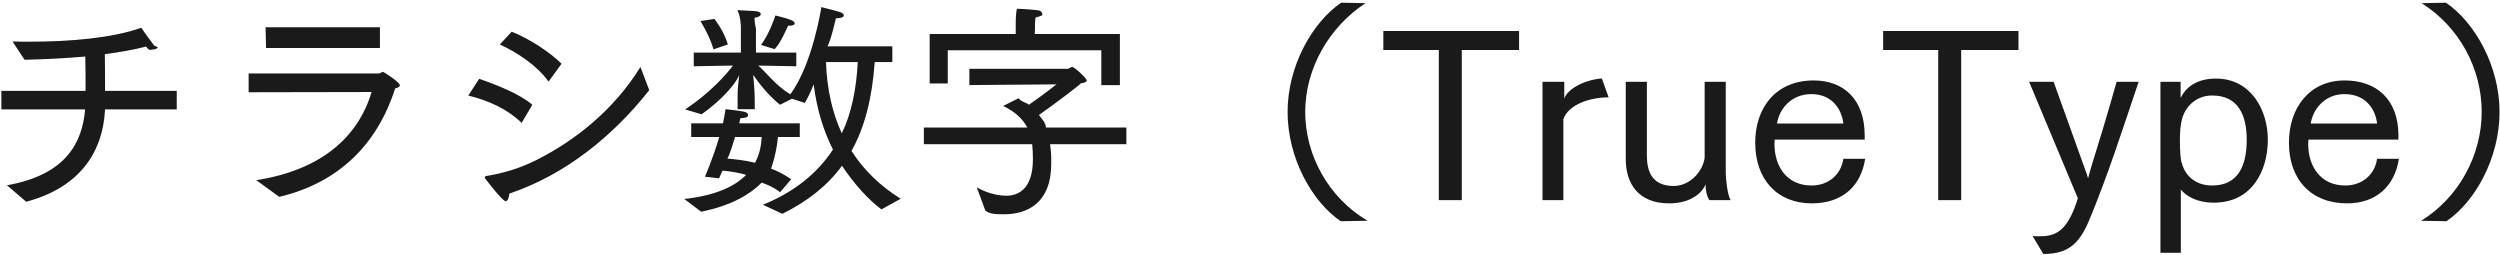 <svg 
 xmlns="http://www.w3.org/2000/svg"
 xmlns:xlink="http://www.w3.org/1999/xlink"
 width="776px" height="79px">
<path fill-rule="evenodd"  fill="rgb(26, 26, 26)"
 d="M759.373,68.669 L751.525,68.525 C763.190,61.37 770.318,48.147 770.318,34.754 C770.318,21.361 763.46,8.400 751.669,0.983 L759.229,0.839 C768.230,6.960 775.863,20.569 775.863,34.754 C775.863,48.940 768.374,62.549 759.373,68.669 ZM727.982,57.580 C733.167,57.580 737.127,54.268 737.847,49.300 L744.616,49.300 C743.320,57.76 737.559,63.125 728.54,63.125 C717.325,63.125 710.485,55.708 710.485,44.259 C710.485,33.530 716.821,24.97 727.766,24.97 C737.703,24.97 744.400,30.866 744.472,41.883 L744.472,43.323 L716.533,43.323 C716.533,43.755 716.461,44.187 716.461,44.619 C716.461,51.748 720.350,57.580 727.982,57.580 ZM737.847,38.355 C737.415,34.250 734.607,29.210 727.694,29.210 C721.574,29.210 717.901,33.962 717.253,38.355 L737.847,38.355 ZM687.158,62.909 C681.974,62.909 678.590,60.893 676.934,58.84 L676.934,78.462 L670.597,78.462 L670.597,25.394 L676.861,25.394 L676.861,30.434 C678.158,27.626 681.326,24.385 687.806,24.385 C698.823,24.385 703.936,34.34 703.936,43.323 C703.936,52.900 699.111,62.909 687.158,62.909 ZM686.654,29.642 C681.470,29.642 678.230,33.314 677.294,36.987 C676.789,38.787 676.645,41.19 676.645,43.683 C676.645,46.275 676.789,49.84 677.294,50.812 C678.302,54.52 681.470,57.580 686.654,57.580 C694.71,57.580 697.383,51.460 697.383,43.395 C697.383,35.690 694.71,29.642 686.654,29.642 ZM634.453,78.822 C634.381,78.822 634.309,78.822 634.237,78.822 L630.925,73.278 C631.573,73.278 632.221,73.350 632.797,73.350 C637.693,73.350 641.654,72.342 644.966,61.541 L629.845,25.394 L637.45,25.394 L647.198,52.540 C647.486,53.260 647.918,54.412 648.134,55.348 C648.278,54.700 648.710,53.332 648.926,52.468 C650.511,47.427 654.759,33.530 656.991,25.394 L663.832,25.394 C658.935,39.867 654.183,54.772 648.350,68.669 C645.398,75.582 641.942,78.822 634.453,78.822 ZM608.752,62.117 L601.623,62.117 L601.623,15.529 L584.53,15.529 L584.53,9.624 L626.537,9.624 L626.537,15.529 L608.752,15.529 L608.752,62.117 ZM562.311,57.580 C567.496,57.580 571.456,54.268 572.176,49.300 L578.945,49.300 C577.649,57.76 571.888,63.125 562.383,63.125 C551.654,63.125 544.814,55.708 544.814,44.259 C544.814,33.530 551.150,24.97 562.95,24.97 C572.32,24.97 578.729,30.866 578.801,41.883 L578.801,43.323 L550.862,43.323 C550.862,43.755 550.790,44.187 550.790,44.619 C550.790,51.748 554.679,57.580 562.311,57.580 ZM572.176,38.355 C571.744,34.250 568.936,29.210 562.23,29.210 C555.903,29.210 552.230,33.962 551.582,38.355 L572.176,38.355 ZM529.409,57.220 C528.545,59.524 525.160,63.125 518.104,63.125 C508.383,63.125 504.639,56.788 504.639,49.444 L504.639,25.394 L511.191,25.394 L511.191,48.147 C511.191,52.252 512.127,57.724 519.472,57.724 C524.656,57.724 528.617,53.116 529.121,48.940 L529.121,25.394 L535.673,25.394 L535.673,53.548 C535.673,55.348 536.177,60.533 537.185,62.117 L530.57,62.117 C529.625,60.605 529.409,58.660 529.409,57.220 ZM485.271,36.987 L485.271,62.117 L478.791,62.117 L478.791,25.394 L485.55,25.394 L485.55,30.578 C486.856,26.906 493.48,24.457 497.224,24.385 L499.313,30.218 C499.241,30.218 499.169,30.218 499.25,30.218 C493.480,30.218 486.856,32.450 485.271,36.987 ZM453.737,62.117 L446.609,62.117 L446.609,15.529 L429.39,15.529 L429.39,9.624 L471.523,9.624 L471.523,15.529 L453.737,15.529 L453.737,62.117 ZM416.156,68.669 C407.156,62.549 399.667,48.940 399.667,34.754 C399.667,20.569 407.300,6.960 416.300,0.839 L423.861,0.983 C412.484,8.400 405.139,21.361 405.139,34.754 C405.139,48.147 412.340,61.37 424.5,68.525 L416.156,68.669 ZM326.299,49.228 C326.299,49.516 326.299,49.804 326.299,50.92 C326.299,62.981 318.90,66.509 311.682,66.509 C309.305,66.509 307.217,66.5 305.849,65.357 L303.185,58.156 C305.489,59.452 308.801,60.749 312.42,60.749 C316.506,60.749 320.610,58.156 320.610,49.516 C320.610,49.372 320.610,49.300 320.610,49.228 C320.610,47.787 320.538,46.275 320.394,44.763 L286.767,44.763 L286.767,39.579 L318.882,39.579 C317.586,37.131 315.282,34.754 311.394,32.882 L316.146,30.506 C317.370,31.82 318.450,31.730 319.386,32.522 C321.979,30.722 325.3,28.274 327.91,26.186 L300.89,26.402 L300.89,21.361 L331.555,21.361 C331.987,21.145 332.419,20.785 332.851,20.785 C333.500,20.785 337.316,24.313 337.316,24.961 C337.316,25.466 336.668,25.682 335.588,25.826 C334.652,26.762 326.659,32.810 322.483,35.690 C323.347,36.843 324.67,38.211 324.643,39.579 L349.629,39.579 L349.629,44.763 L325.939,44.763 C326.155,46.203 326.299,47.715 326.299,49.228 ZM341.852,15.601 L294.184,15.601 L294.184,25.898 L288.568,25.898 L288.568,10.560 L315.282,10.560 L315.282,7.752 C315.282,7.752 315.210,4.440 315.66,2.712 C315.66,2.712 318.666,2.784 321.763,3.144 C322.987,3.216 323.563,3.648 323.563,4.80 C323.563,4.584 322.843,5.160 321.402,5.448 C321.258,6.816 321.258,7.896 321.258,8.832 C321.258,9.408 321.186,9.984 321.186,10.560 L347.613,10.560 L347.613,26.42 L341.852,26.42 L341.852,15.601 ZM273.597,64.997 C269.348,61.757 265.28,57.292 261.356,51.460 C256.819,57.652 250.699,62.477 242.850,66.365 L236.81,63.557 C246.378,59.668 253.651,53.908 258.547,46.419 C255.739,40.803 253.579,34.34 252.571,26.186 C251.779,28.202 250.843,30.146 249.835,31.946 L245.802,30.650 L242.130,32.522 C238.314,29.498 235.289,25.394 233.777,23.233 C234.209,27.626 234.281,28.922 234.281,33.890 L228.953,33.890 L228.953,29.210 C228.953,27.842 229.241,24.889 229.457,23.161 C228.89,25.322 224.416,30.794 217.792,35.474 L212.679,33.98 C220.600,28.634 225.352,23.233 227.513,20.353 L215.344,20.569 L215.344,16.321 L229.97,16.321 L229.97,8.544 C229.97,8.544 229.97,5.232 228.881,3.144 L234.209,3.432 C235.577,3.504 236.153,3.936 236.153,4.368 C236.153,4.872 235.433,5.376 234.209,5.520 C234.137,6.744 234.65,8.904 234.65,8.904 L234.65,16.321 L247.170,16.321 L247.170,20.569 L235.361,20.353 C237.89,22.513 240.474,26.258 245.298,29.282 C252.283,19.921 254.947,2.208 254.947,2.208 C254.947,2.208 259.843,3.432 260.635,3.720 C261.428,3.936 261.932,4.368 261.932,4.800 C261.932,5.232 261.212,5.664 259.699,5.664 C259.627,5.664 259.555,5.664 259.483,5.664 C258.907,7.608 258.43,10.776 256.891,14.377 L276.981,14.377 L276.981,19.273 L271.508,19.273 C270.716,30.506 268.412,39.507 264.308,46.851 C268.124,52.828 273.309,57.796 279.573,61.685 L273.597,64.997 ZM266.252,19.273 L256.387,19.273 C256.675,27.770 258.403,35.114 261.284,41.379 C264.236,35.42 265.820,27.698 266.252,19.273 ZM245.154,7.968 C245.10,7.968 244.794,7.968 244.650,7.968 C244.362,8.472 242.130,13.80 240.402,15.241 L236.225,13.945 C238.890,10.272 240.330,5.808 240.690,4.800 C240.690,4.800 244.290,5.664 245.442,6.168 C246.306,6.528 246.666,6.888 246.666,7.248 C246.666,7.680 246.162,7.968 245.154,7.968 ZM217.432,6.528 L221.752,5.88 C221.752,5.88 224.632,9.408 225.928,13.801 L221.464,15.313 C220.384,11.352 217.432,6.528 217.432,6.528 ZM224.272,52.972 L223.192,55.348 L218.8,54.844 C218.8,54.844 220.960,50.164 223.264,42.531 L214.552,42.531 L214.552,38.283 L224.416,38.283 C224.704,36.843 224.992,35.402 225.208,33.890 C225.208,33.890 229.25,34.322 230.681,34.610 C231.617,34.754 232.193,35.186 232.193,35.618 C232.193,36.50 231.473,36.554 229.817,36.698 C229.673,37.203 229.601,37.707 229.457,38.283 L248.250,38.283 L248.250,42.531 L241.482,42.531 C241.194,45.555 240.546,48.868 239.34,52.36 C241.194,52.972 243.354,54.124 245.586,55.636 L242.130,59.668 C240.330,58.228 238.458,57.4 236.441,56.68 C232.985,60.173 227.297,63.773 217.648,65.717 L212.391,61.757 C222.400,60.677 228.233,57.724 231.617,54.268 C229.313,53.620 226.865,53.188 224.272,52.972 ZM236.441,42.531 L228.161,42.531 C227.441,44.763 226.649,47.67 225.784,49.228 C228.521,49.444 231.401,49.804 234.353,50.524 C235.937,47.643 236.297,44.763 236.441,42.531 ZM156.953,62.45 C155.945,62.45 150.760,55.636 150.616,55.420 C150.544,55.276 150.472,55.132 150.472,54.988 C150.472,54.844 150.616,54.700 150.976,54.628 C156.17,53.764 161.201,52.324 166.386,49.732 C178.627,43.611 190.652,33.98 198.788,20.785 L201.525,27.986 C190.292,42.243 175.530,54.196 158.105,60.101 C157.961,61.37 157.601,62.45 156.953,62.45 ZM155.153,13.801 L158.825,9.840 C164.369,12.0 170.850,16.33 174.306,19.777 L170.274,25.33 C166.674,20.281 160.481,16.249 155.153,13.801 ZM161.921,38.139 C157.457,33.818 151.696,31.226 145.360,29.66 L148.744,24.457 C154.361,26.42 161.417,29.210 165.234,32.522 L161.921,38.139 ZM86.681,61.109 L79.552,55.924 C99.858,52.756 111.19,42.459 115.339,28.562 L77.176,28.634 L77.176,22.801 L117.428,22.801 C118.4,22.801 118.364,22.297 118.868,22.297 C119.12,22.297 124.124,25.538 124.124,26.474 C124.124,26.834 123.764,27.194 122.684,27.410 C117.140,44.619 105.403,56.644 86.681,61.109 ZM82.433,8.472 L117.932,8.472 L117.932,14.89 L82.577,14.89 L82.433,8.472 ZM8.129,62.621 L2.152,57.508 C20.514,54.268 25.554,44.259 26.418,33.962 L0.424,33.962 L0.424,28.202 L26.562,28.202 C26.562,25.466 26.562,20.857 26.490,18.985 L26.490,17.545 C20.10,18.121 13.601,18.409 7.624,18.553 L3.880,12.864 C5.680,12.936 7.552,12.936 9.425,12.936 C21.90,12.936 34.987,11.784 43.844,8.616 C43.844,8.616 45.932,11.64 47.876,14.17 C48.20,14.305 48.92,14.521 48.92,14.737 C48.92,15.169 47.804,15.385 47.300,15.385 C46.724,15.385 46.4,15.97 45.356,14.449 C41.179,15.529 36.859,16.249 32.539,16.825 C32.611,20.641 32.611,25.322 32.611,28.202 L54.861,28.202 L54.861,33.962 L32.611,33.962 C31.891,47.931 24.114,58.372 8.129,62.621 Z"/>
</svg>